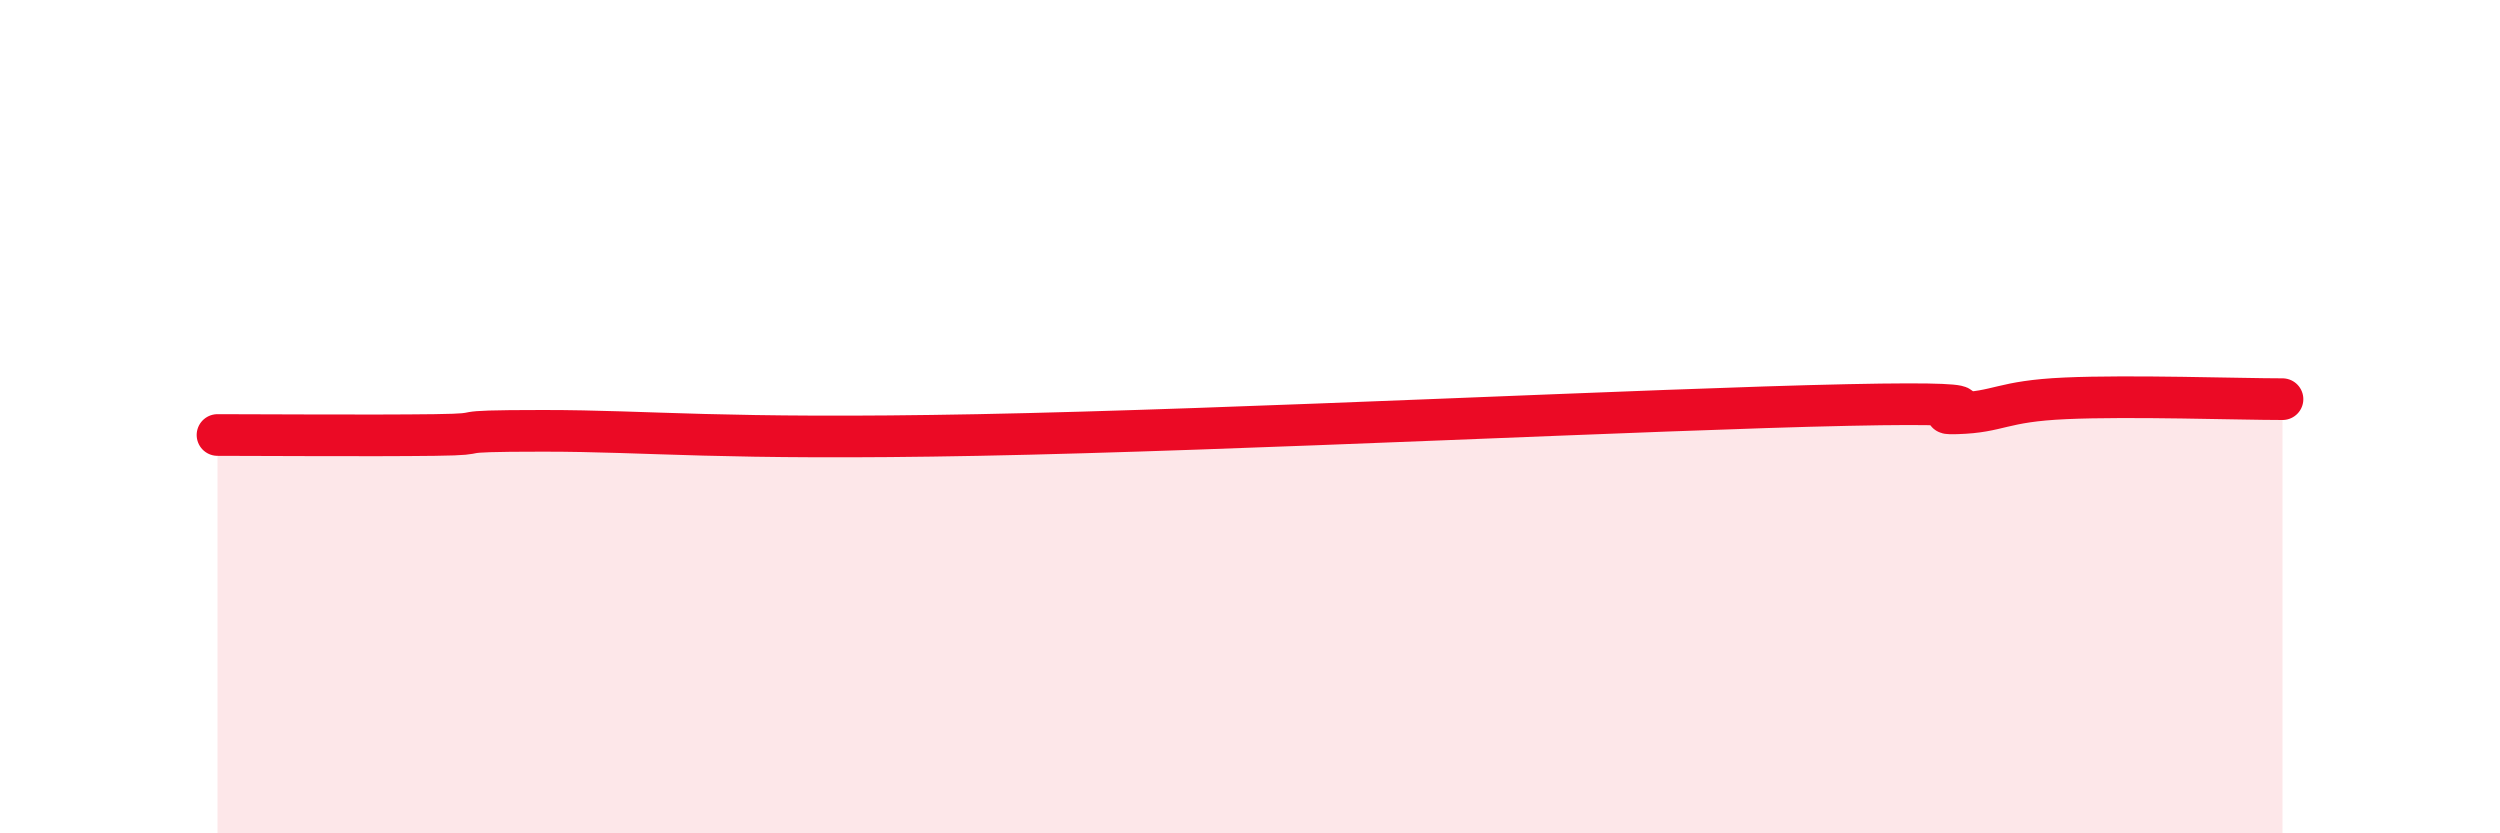 
    <svg width="60" height="20" viewBox="0 0 60 20" xmlns="http://www.w3.org/2000/svg">
      <path
        d="M 5.22,10.44 C 6.26,10.44 8.87,10.46 10.43,10.44 C 11.99,10.42 10.43,10.34 13.04,10.34 C 15.65,10.34 17.22,10.56 23.48,10.44 C 29.74,10.32 39.65,9.82 44.35,9.72 C 49.05,9.62 45.92,9.95 46.96,9.92 C 48,9.89 48.01,9.63 49.57,9.56 C 51.13,9.49 53.74,9.58 54.78,9.58L54.78 20L5.22 20Z"
        fill="#EB0A25"
        opacity="0.1"
        stroke-linecap="round"
        stroke-linejoin="round"
      />
      <path
        d="M 5.22,10.44 C 6.26,10.44 8.87,10.46 10.43,10.44 C 11.99,10.42 10.43,10.34 13.04,10.34 C 15.65,10.34 17.22,10.56 23.48,10.44 C 29.74,10.32 39.65,9.82 44.35,9.72 C 49.05,9.62 45.92,9.95 46.96,9.92 C 48,9.89 48.01,9.63 49.57,9.56 C 51.13,9.49 53.74,9.58 54.78,9.58"
        stroke="#EB0A25"
        stroke-width="1"
        fill="none"
        stroke-linecap="round"
        stroke-linejoin="round"
      />
    </svg>
  